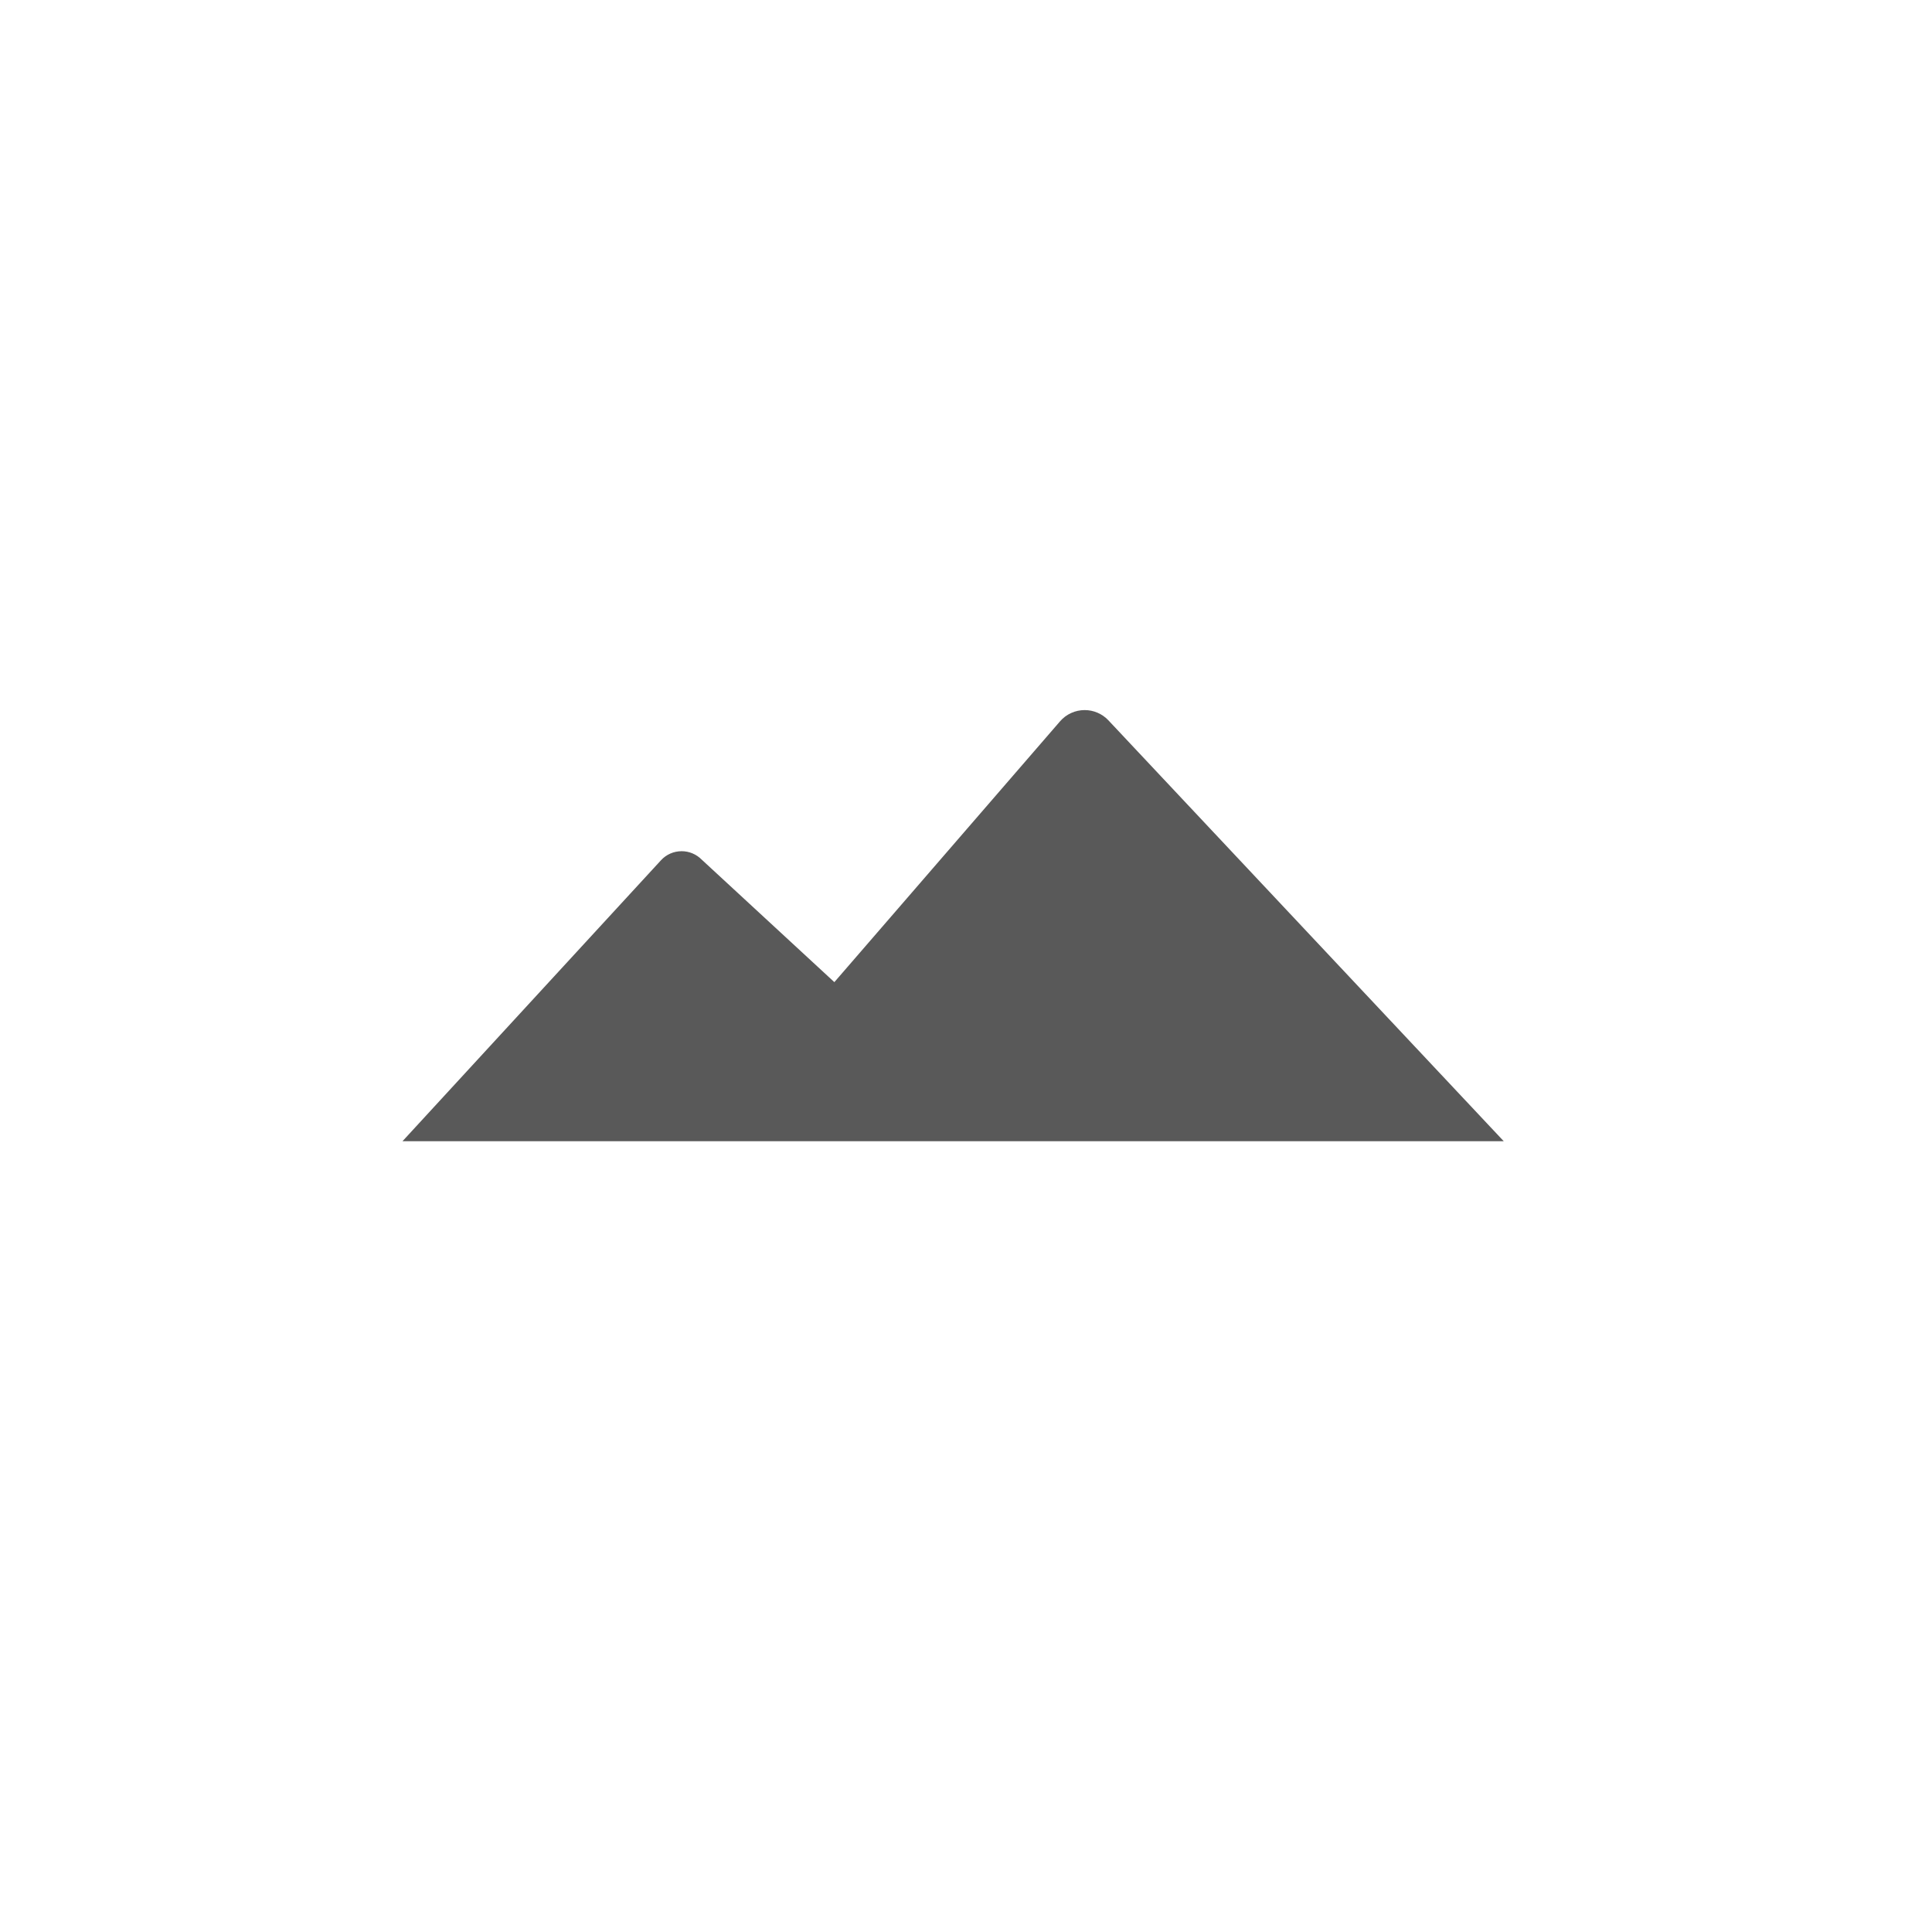 <?xml version="1.0" encoding="UTF-8" standalone="no"?>
<!DOCTYPE svg PUBLIC "-//W3C//DTD SVG 1.1//EN" "http://www.w3.org/Graphics/SVG/1.1/DTD/svg11.dtd">
<svg width="100%" height="100%" viewBox="0 0 18 18" version="1.1" xmlns="http://www.w3.org/2000/svg" xmlns:xlink="http://www.w3.org/1999/xlink" xml:space="preserve" xmlns:serif="http://www.serif.com/" style="fill-rule:evenodd;clip-rule:evenodd;stroke-linejoin:round;stroke-miterlimit:2;">
    <g transform="matrix(0.513,0,0,0.513,-1.38,2.468)">
        <path d="M30,15.915L22.819,8.27C22.707,8.152 22.552,8.085 22.389,8.085C22.218,8.085 22.055,8.159 21.943,8.288L17.843,13.026L15.433,10.8C15.337,10.703 15.206,10.648 15.07,10.648C14.927,10.648 14.791,10.707 14.695,10.812L10,15.915L30,15.915Z" style="fill-opacity:0.65;"/>
    </g>
</svg>
